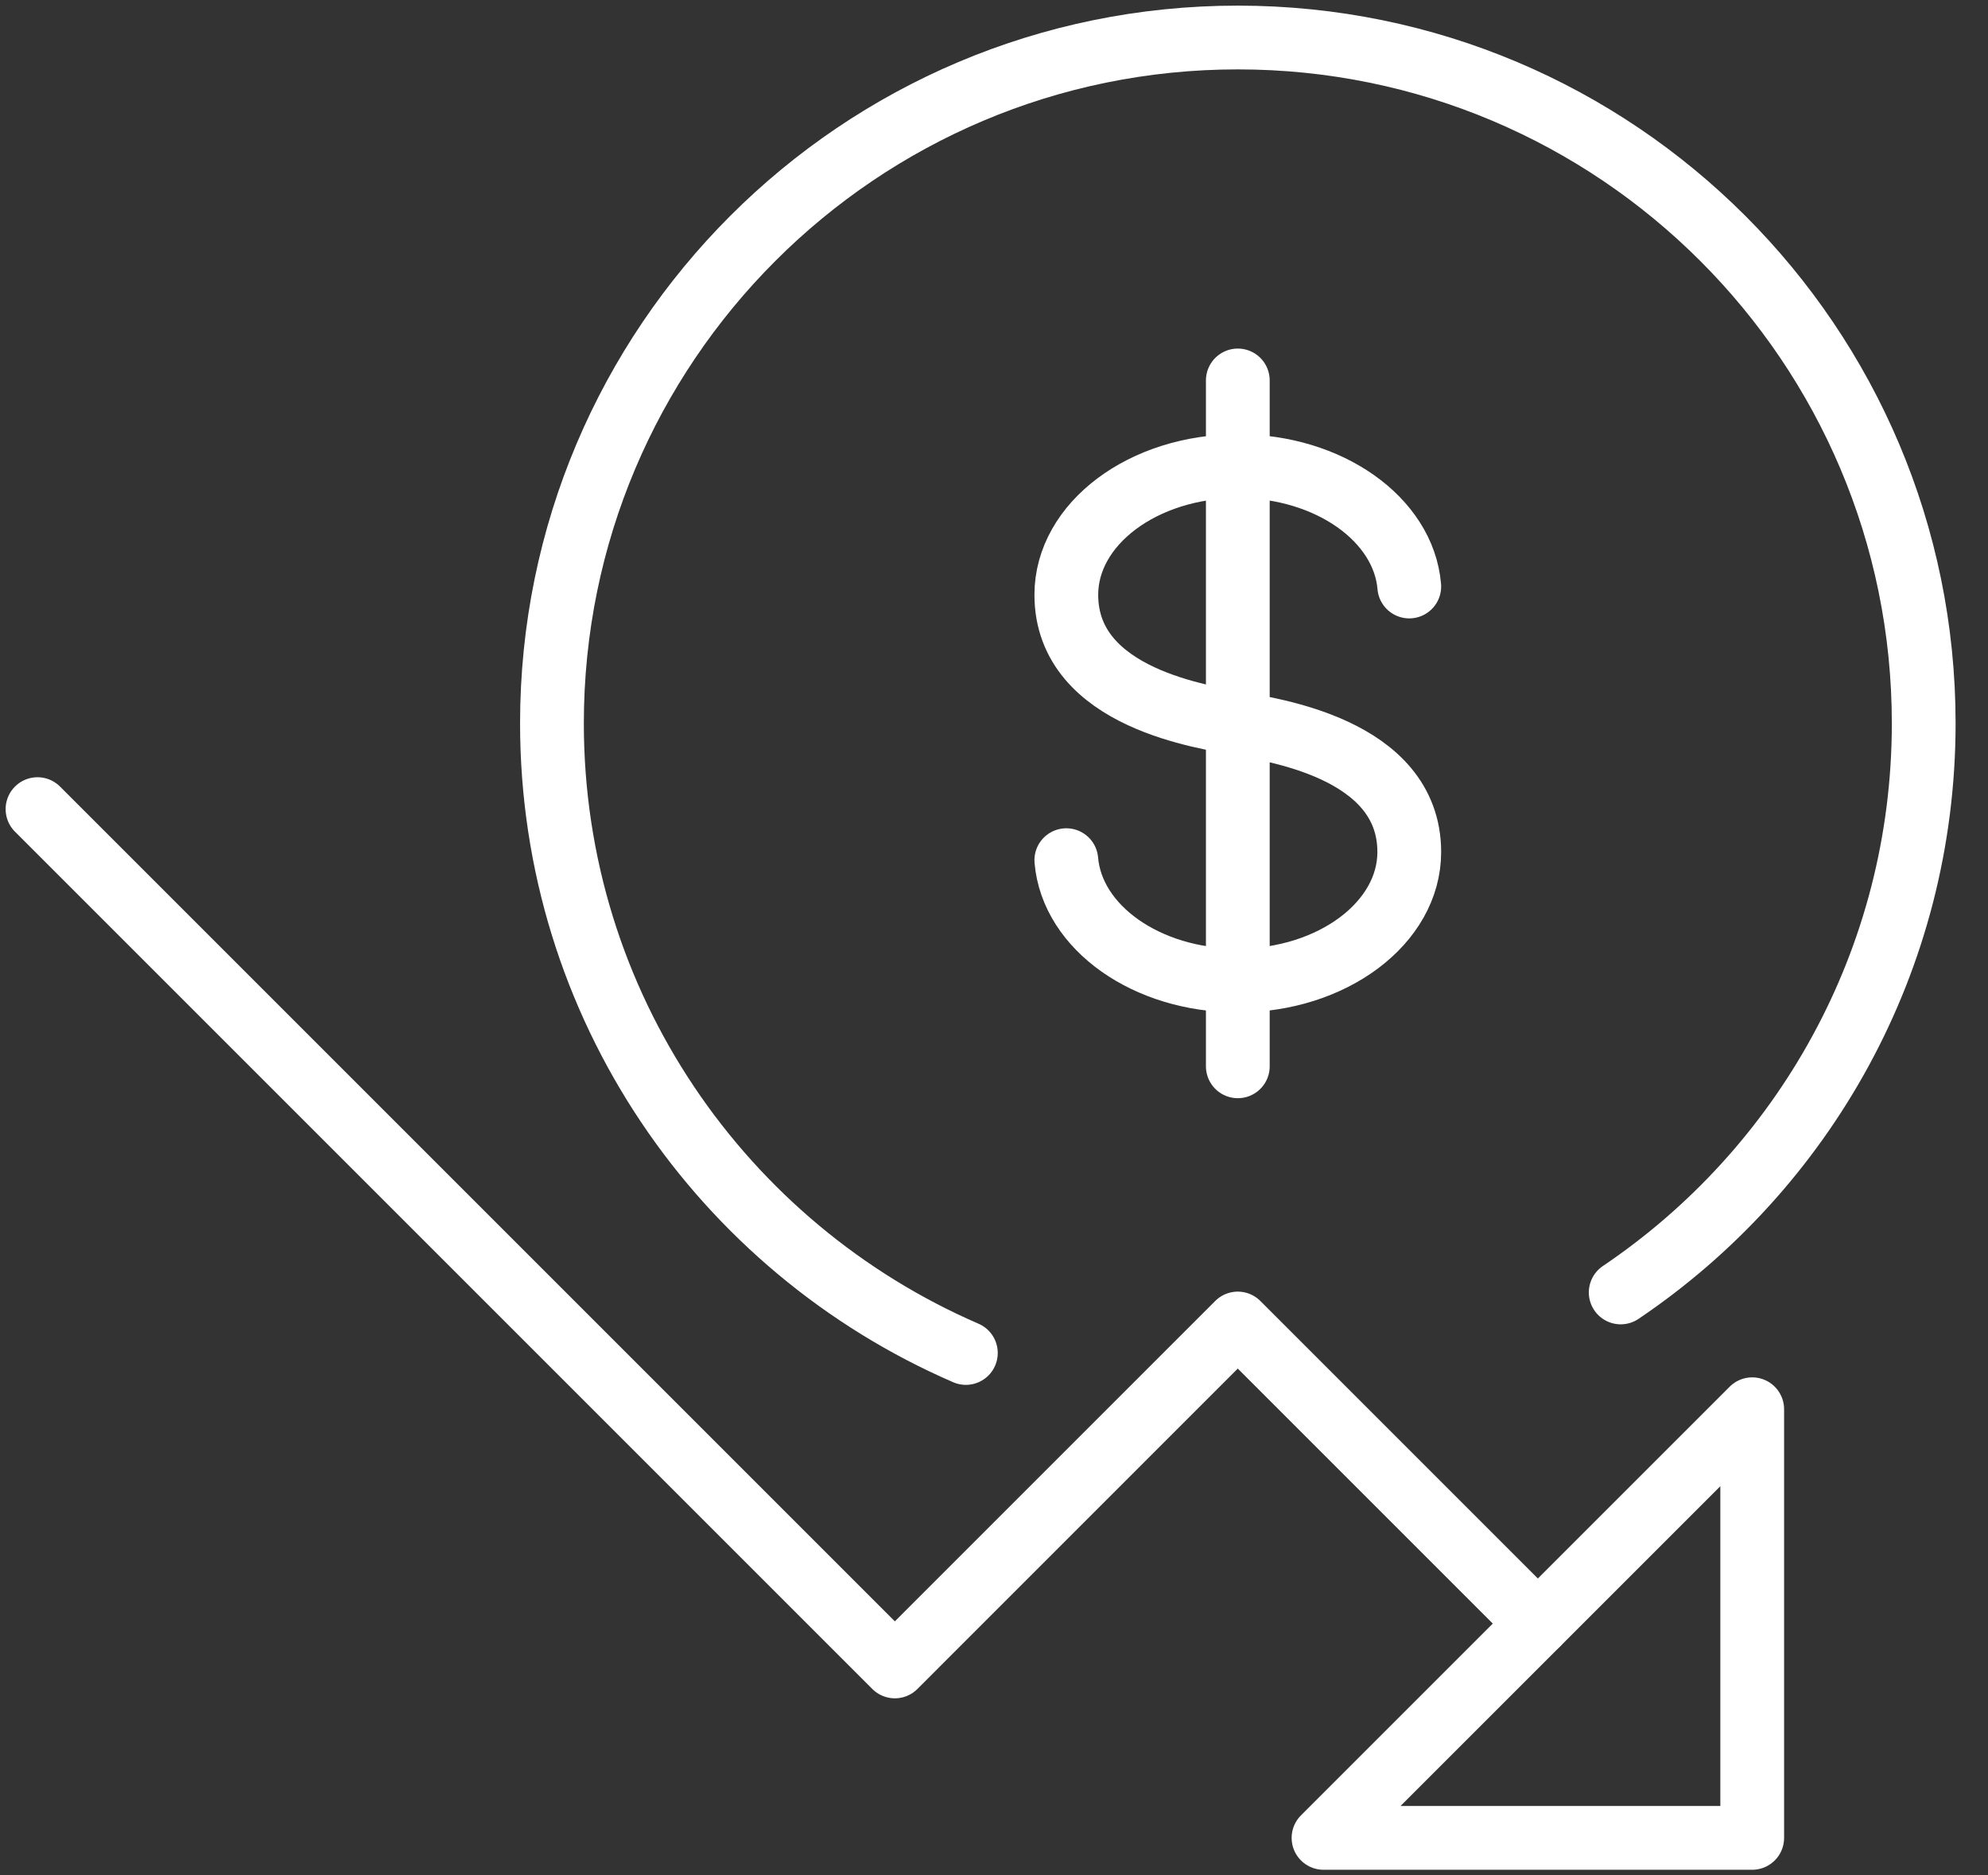 <svg width="53" height="50" viewBox="0 0 53 50" fill="none" xmlns="http://www.w3.org/2000/svg">
<rect x="0" y="0" width="53" height="50" fill="#333333" stroke="none"/>
<path d="M43.208 34.458C48.081 31.173 51.286 25.603 51.286 19.285C51.286 9.187 43.098 1 33 1C22.9 1 14.715 9.187 14.715 19.285C14.715 26.808 19.259 33.262 25.75 36.072" stroke="white" stroke-width="1.7" stroke-linecap="round" stroke-linejoin="round"/>
<path d="M40.999 43.286L32.999 35.286L23.857 44.429L1 21.572" stroke="white" stroke-width="1.7" stroke-linecap="round" stroke-linejoin="round"/>
<path fill-rule="evenodd" clip-rule="evenodd" d="M46.714 49H35.285L46.714 37.572V49V49Z" stroke="white" stroke-width="1.7" stroke-linecap="round" stroke-linejoin="round"/>
<path d="M28.428 22.933C28.579 24.725 30.565 26.142 32.995 26.142C35.52 26.142 37.571 24.606 37.571 22.716C37.571 19.92 33.801 19.452 33.004 19.287C32.204 19.122 28.428 18.652 28.428 15.858C28.428 13.964 30.478 12.428 33.004 12.428C35.433 12.428 37.42 13.847 37.571 15.637" stroke="white" stroke-width="1.7" stroke-linecap="round" stroke-linejoin="round"/>
<path d="M33 10.143V28.429" stroke="white" stroke-width="1.7" stroke-linecap="round" stroke-linejoin="round"/>
</svg>

